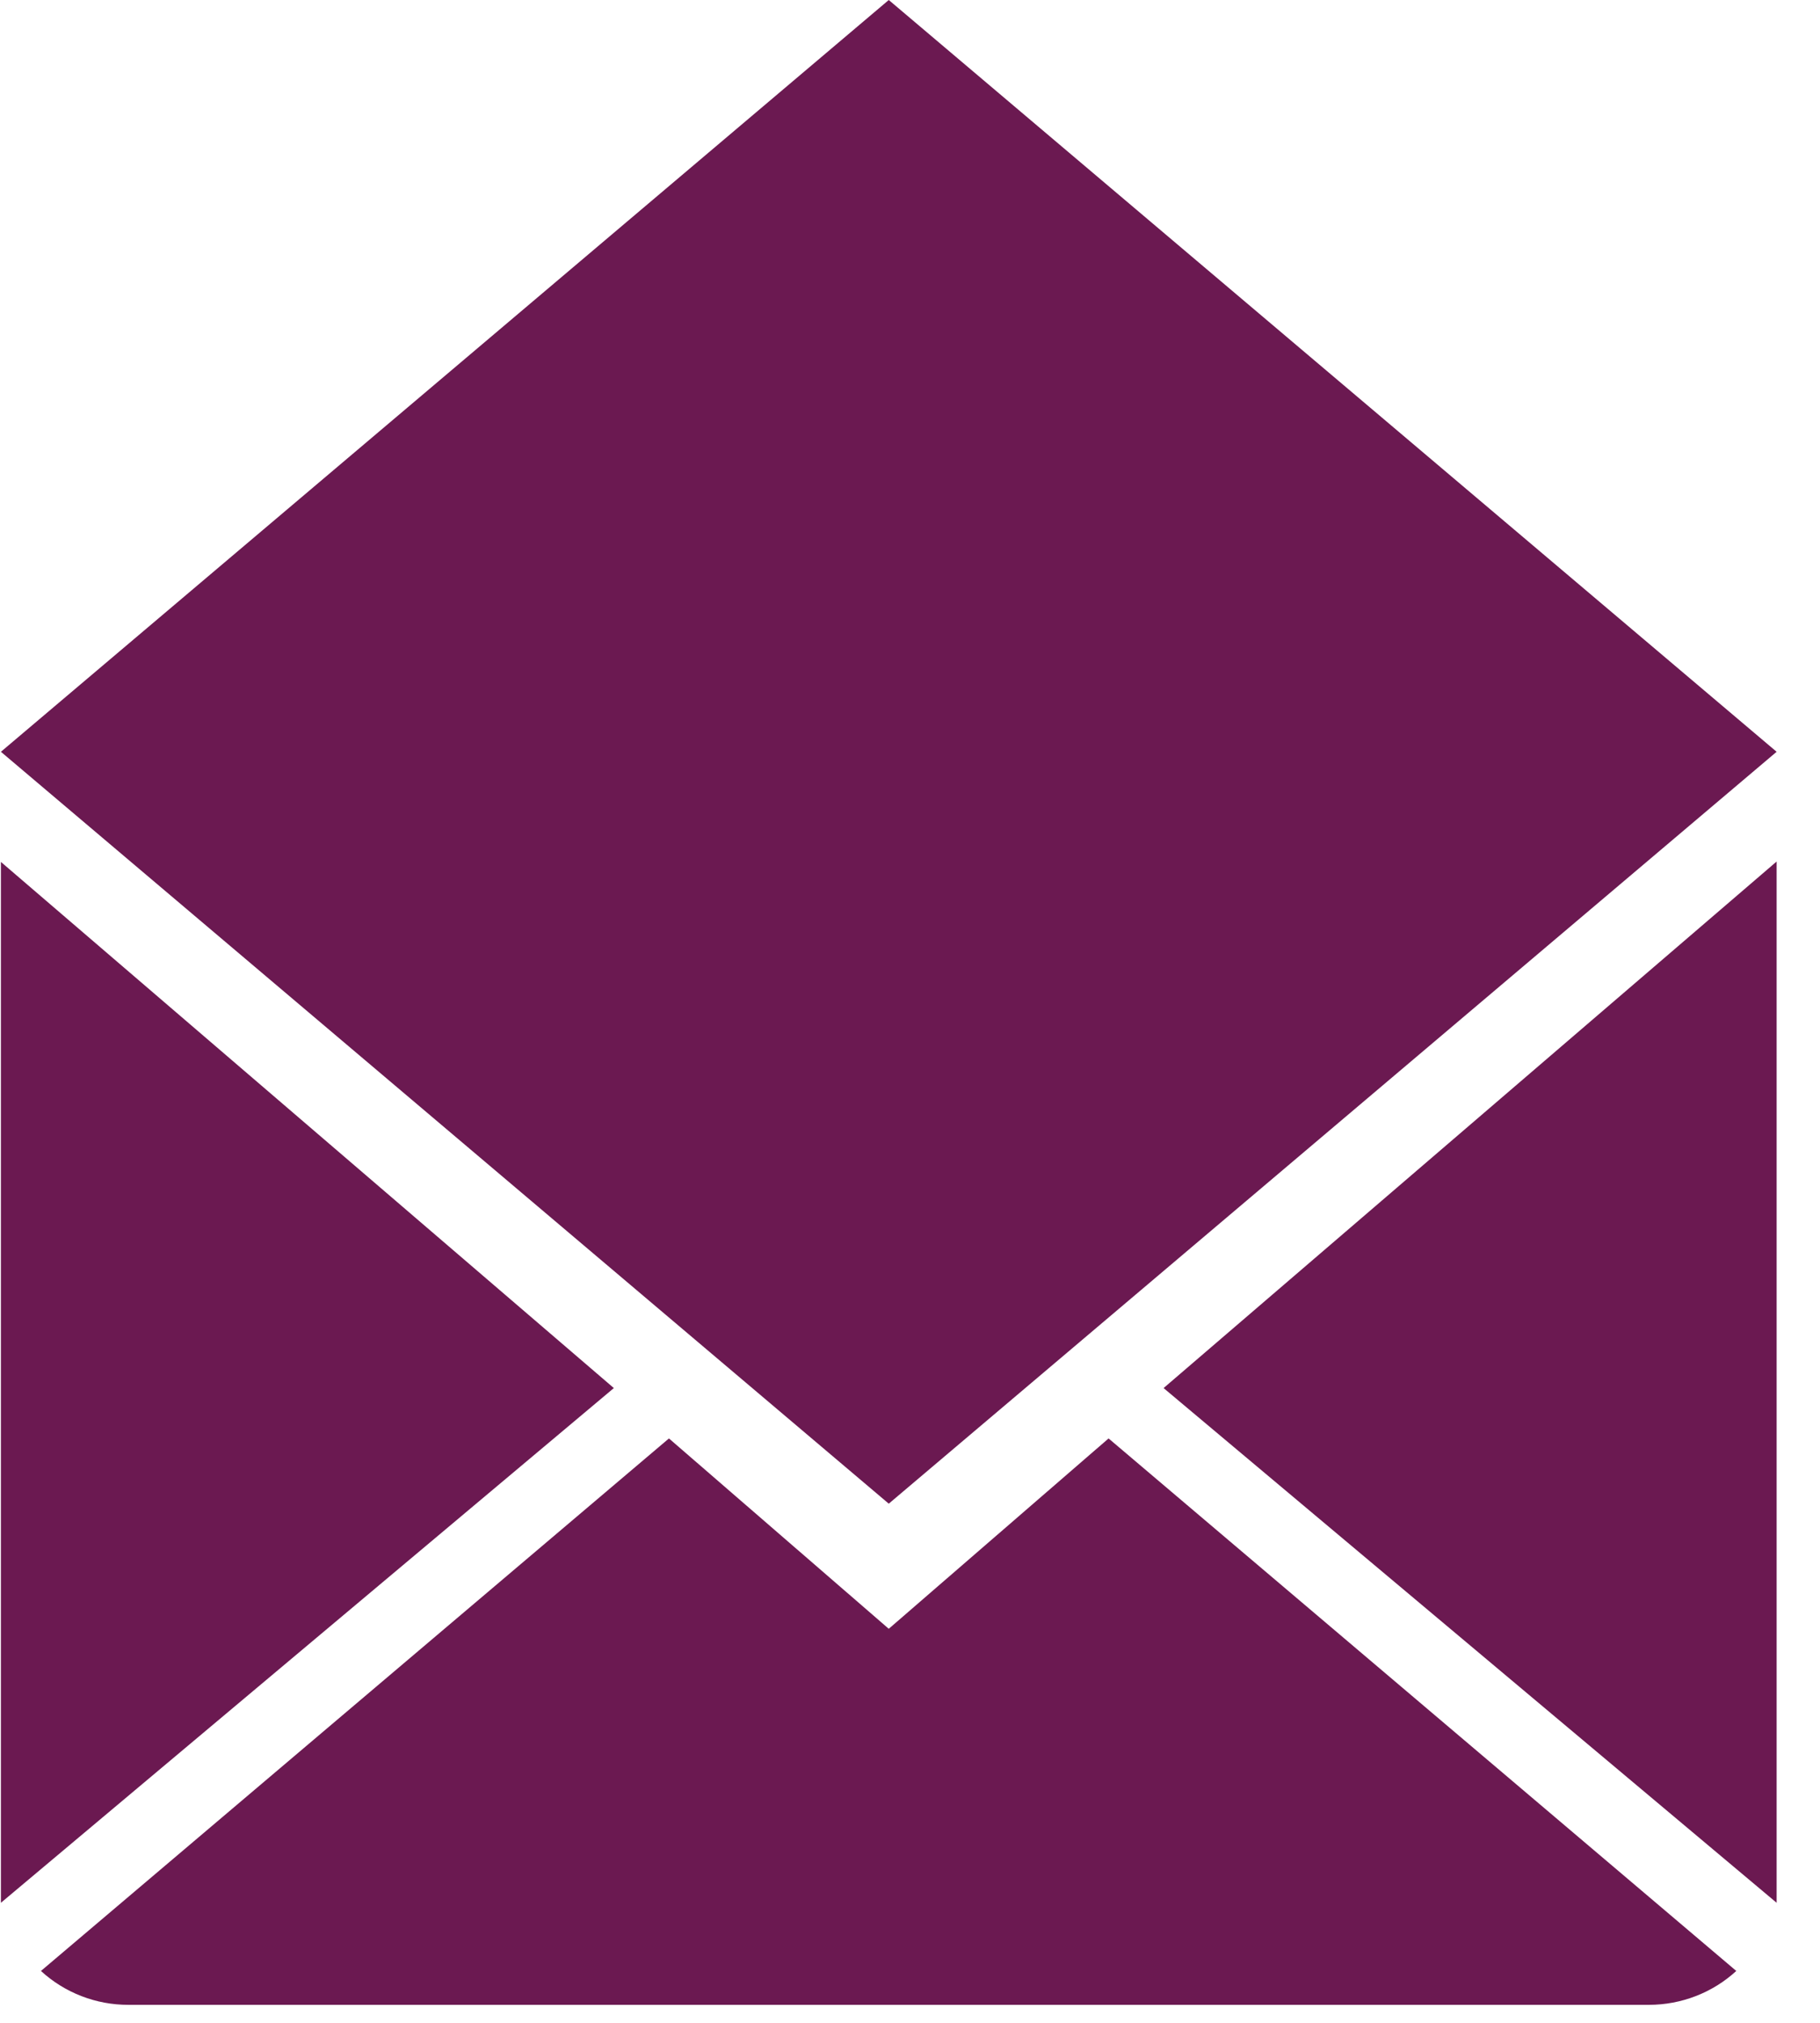 <?xml version="1.0" encoding="UTF-8"?>
<svg width="18px" height="20px" viewBox="0 0 18 20" version="1.1" xmlns="http://www.w3.org/2000/svg" xmlns:xlink="http://www.w3.org/1999/xlink">
    <!-- Generator: Sketch 52.3 (67297) - http://www.bohemiancoding.com/sketch -->
    <title>ic-homepage-email</title>
    <desc>Created with Sketch.</desc>
    <g id="Page-1" stroke="none" stroke-width="1" fill="none" fill-rule="evenodd">
        <g id="Desktop-992-1" transform="translate(-243, -1045)">
            <g id="Group-6" transform="translate(241, 1043)">
                <g id="Group">
                    <rect id="Rectangle" x="0" y="1" width="22" height="22"></rect>
                    <g id="工作區域-6" transform="translate(2, 2)" fill="#6B1951">
                        <path d="M8.79,16.104 L6.616,14.222 L0.405,19.487 C0.64,19.703 0.95,19.823 1.271,19.822 L16.308,19.822 C16.629,19.822 16.938,19.702 17.172,19.487 L10.964,14.222 L8.79,16.104 Z" id="Path"></path>
                        <polygon id="Path" points="17.571 18.813 17.571 8.518 11.508 13.724"></polygon>
                        <polygon id="Path" points="17.571 7.433 8.79 0 0.009 7.433 8.79 14.867"></polygon>
                        <polygon id="Path" points="0.009 8.522 0.009 18.813 6.071 13.724"></polygon>
                    </g>
                </g>
            </g>
        </g>
    </g>
</svg>